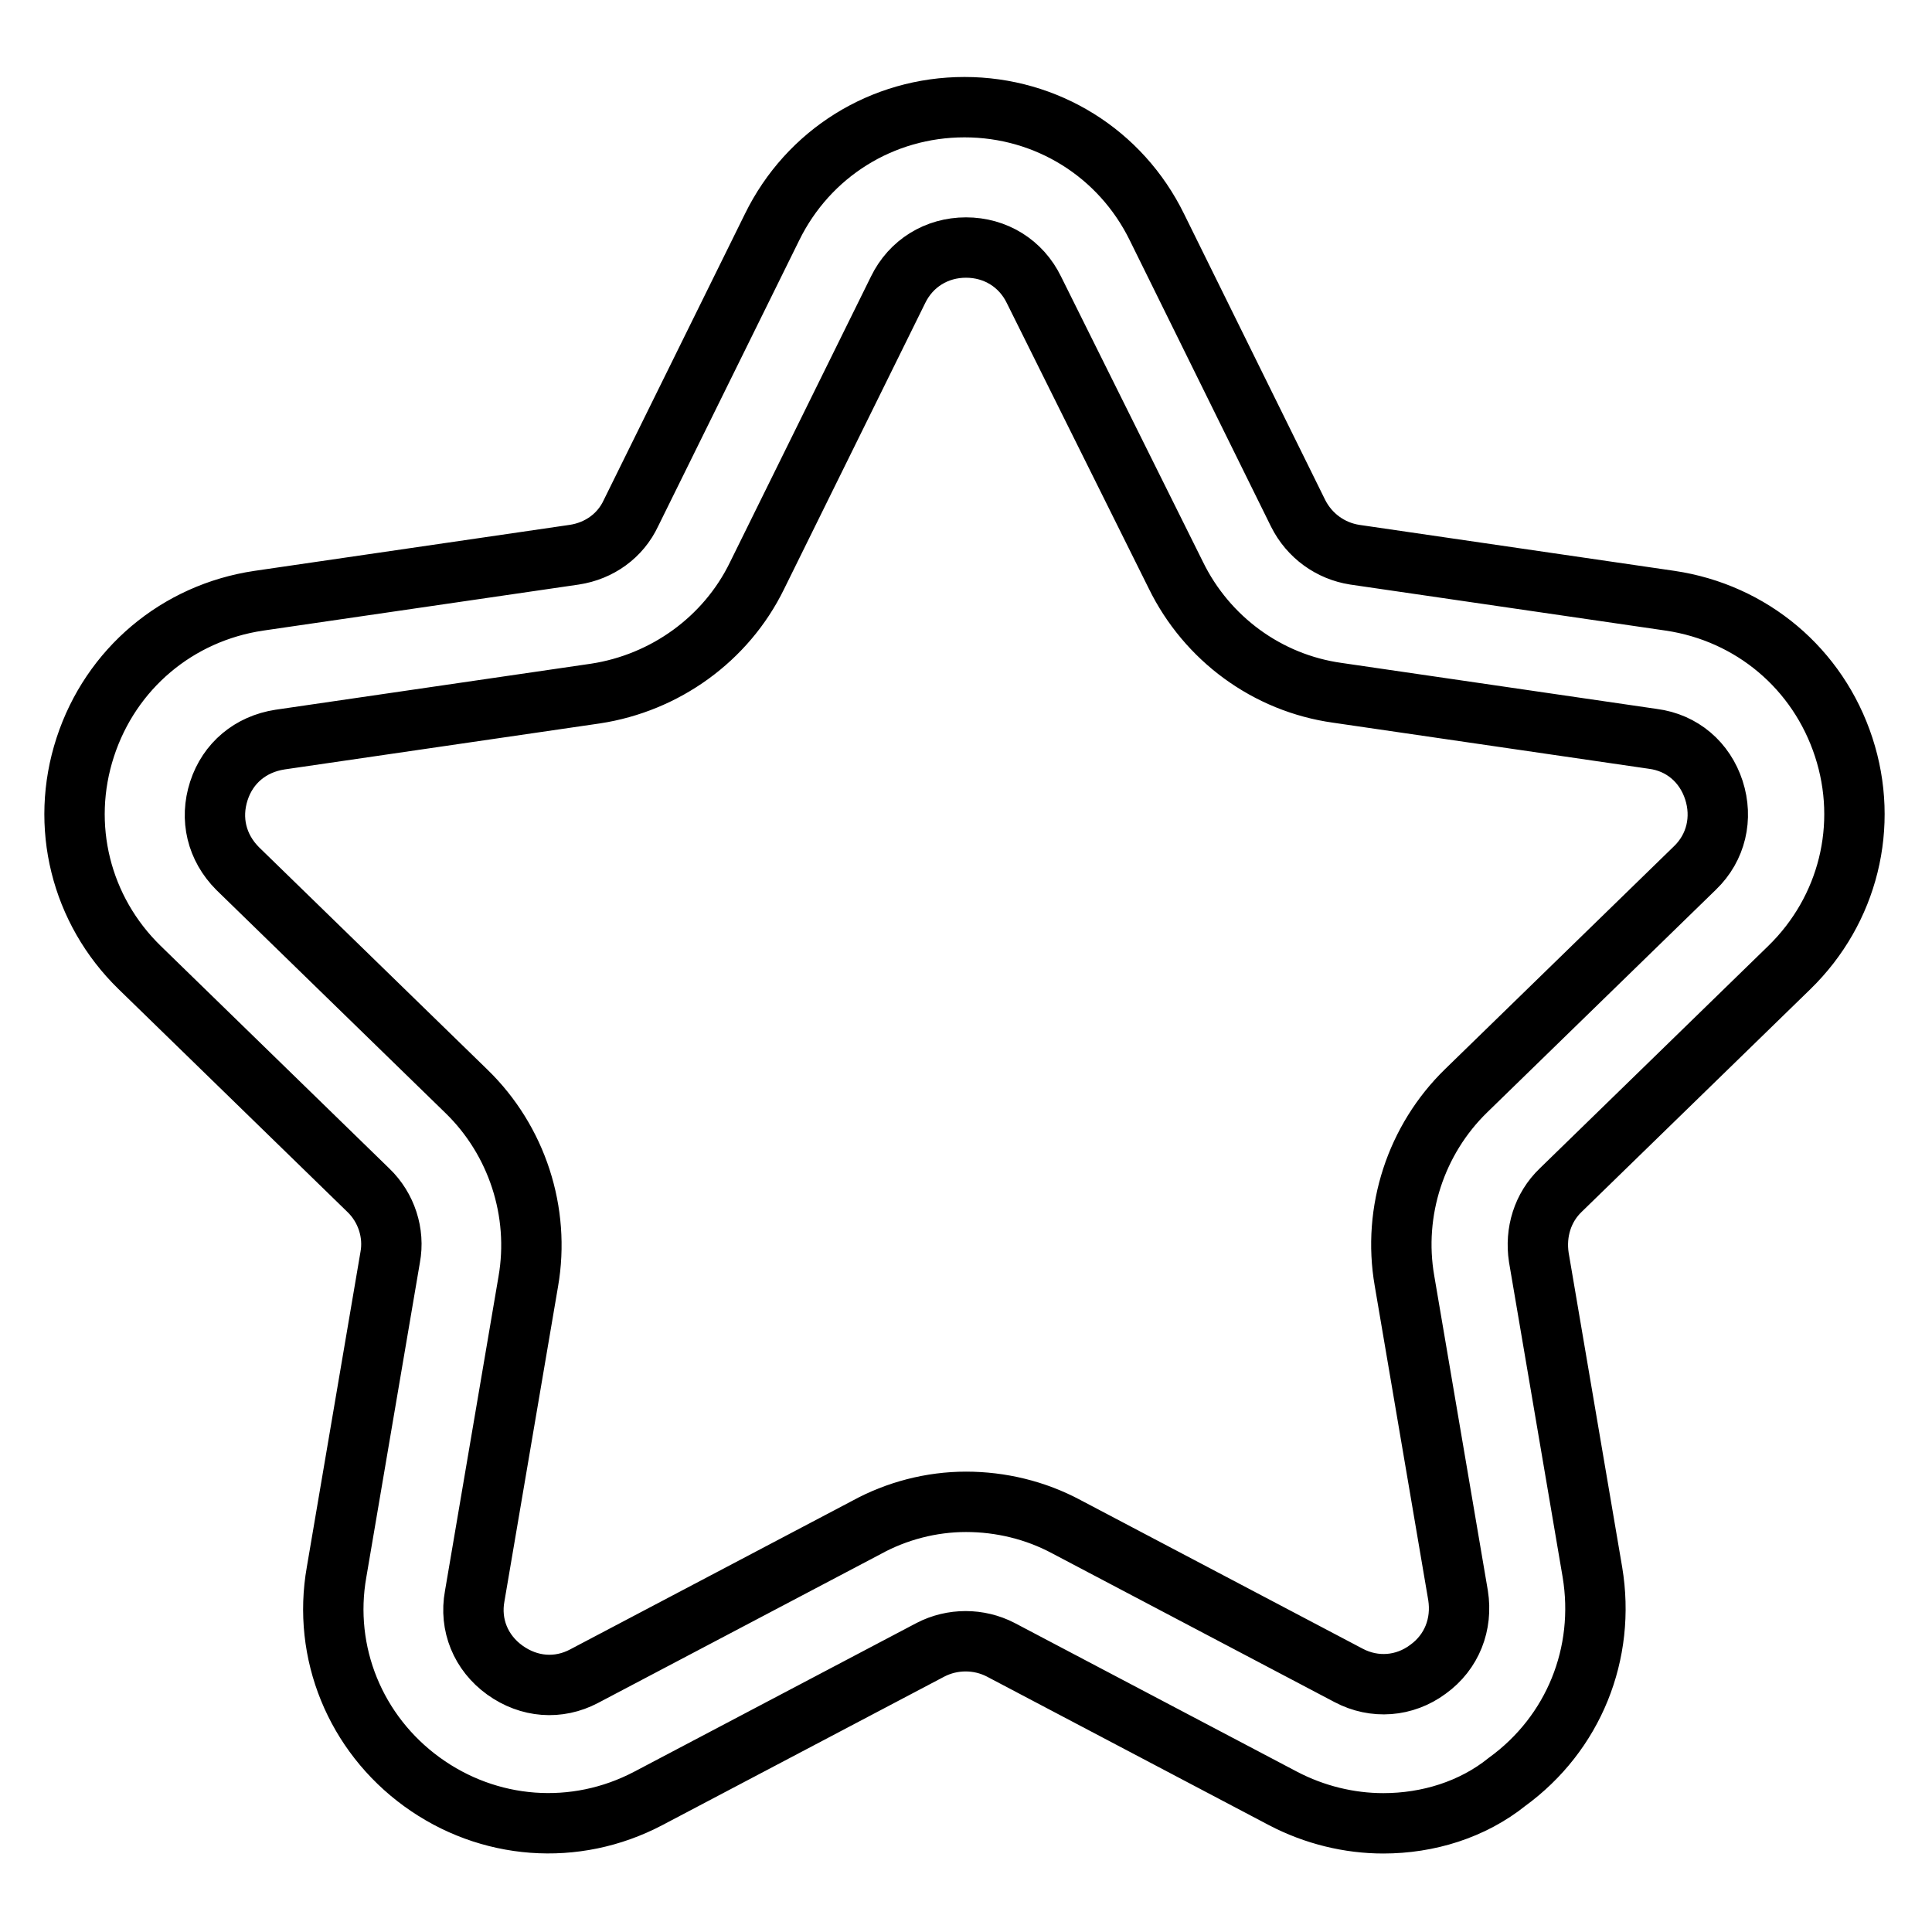 <?xml version="1.0" encoding="utf-8"?>
<!-- Svg Vector Icons : http://www.onlinewebfonts.com/icon -->
<!DOCTYPE svg PUBLIC "-//W3C//DTD SVG 1.1//EN" "http://www.w3.org/Graphics/SVG/1.1/DTD/svg11.dtd">
<svg version="1.1" xmlns="http://www.w3.org/2000/svg" xmlns:xlink="http://www.w3.org/1999/xlink" x="0px" y="0px" viewBox="0 0 256 256" enable-background="new 0 0 256 256" xml:space="preserve">
<g> <path stroke-width="8" fill-opacity="0" stroke="#000000"  d="M183.3,241.6c-4.5,0-9.1-1.1-13.3-3.3l-37.4-19.7c-2.9-1.5-6.4-1.5-9.3,0l-37.4,19.7 c-9.7,5.1-21.2,4.2-30-2.2c-8.8-6.4-13.2-17.1-11.3-27.8l7.1-41.7c0.6-3.2-0.5-6.6-2.9-8.9l-30.3-29.5c-7.8-7.6-10.6-18.8-7.2-29.2 c3.4-10.4,12.2-17.8,23-19.4l41.8-6.1c3.3-0.5,6.1-2.5,7.5-5.5l18.7-37.9c4.8-9.8,14.6-15.9,25.5-15.9c10.9,0,20.7,6.1,25.5,15.9 l18.7,37.9c1.5,3,4.3,5,7.5,5.5l41.8,6.1c10.8,1.6,19.6,9,23,19.4c3.4,10.4,0.6,21.6-7.2,29.2l-30.3,29.5c-2.4,2.3-3.4,5.6-2.9,8.9 l7.1,41.7c1.8,10.8-2.5,21.4-11.3,27.8C195.1,239.8,189.2,241.6,183.3,241.6L183.3,241.6z M128,199c4.6,0,9.2,1.1,13.3,3.3 l37.4,19.7c3.4,1.8,7.4,1.5,10.5-0.8c3.2-2.3,4.6-6,4-9.8l-7.1-41.7c-1.6-9.2,1.5-18.7,8.2-25.2l30.3-29.5 c2.8-2.7,3.7-6.6,2.5-10.3c-1.2-3.7-4.2-6.3-8.1-6.8l-41.8-6.1c-9.3-1.3-17.3-7.2-21.4-15.6L137,38.4c-1.7-3.5-5.1-5.6-9-5.6 c-3.9,0-7.3,2.1-9,5.6l-18.7,37.9c-4.1,8.4-12.2,14.2-21.4,15.6L37.1,98c-3.9,0.6-6.9,3.1-8.1,6.8c-1.2,3.7-0.3,7.5,2.5,10.3 l30.3,29.5c6.7,6.5,9.8,16,8.2,25.2l-7.1,41.7c-0.7,3.8,0.8,7.5,4,9.8c3.2,2.3,7.1,2.6,10.5,0.8l37.4-19.7 C118.8,200.2,123.4,199,128,199z"/></g>
</svg>